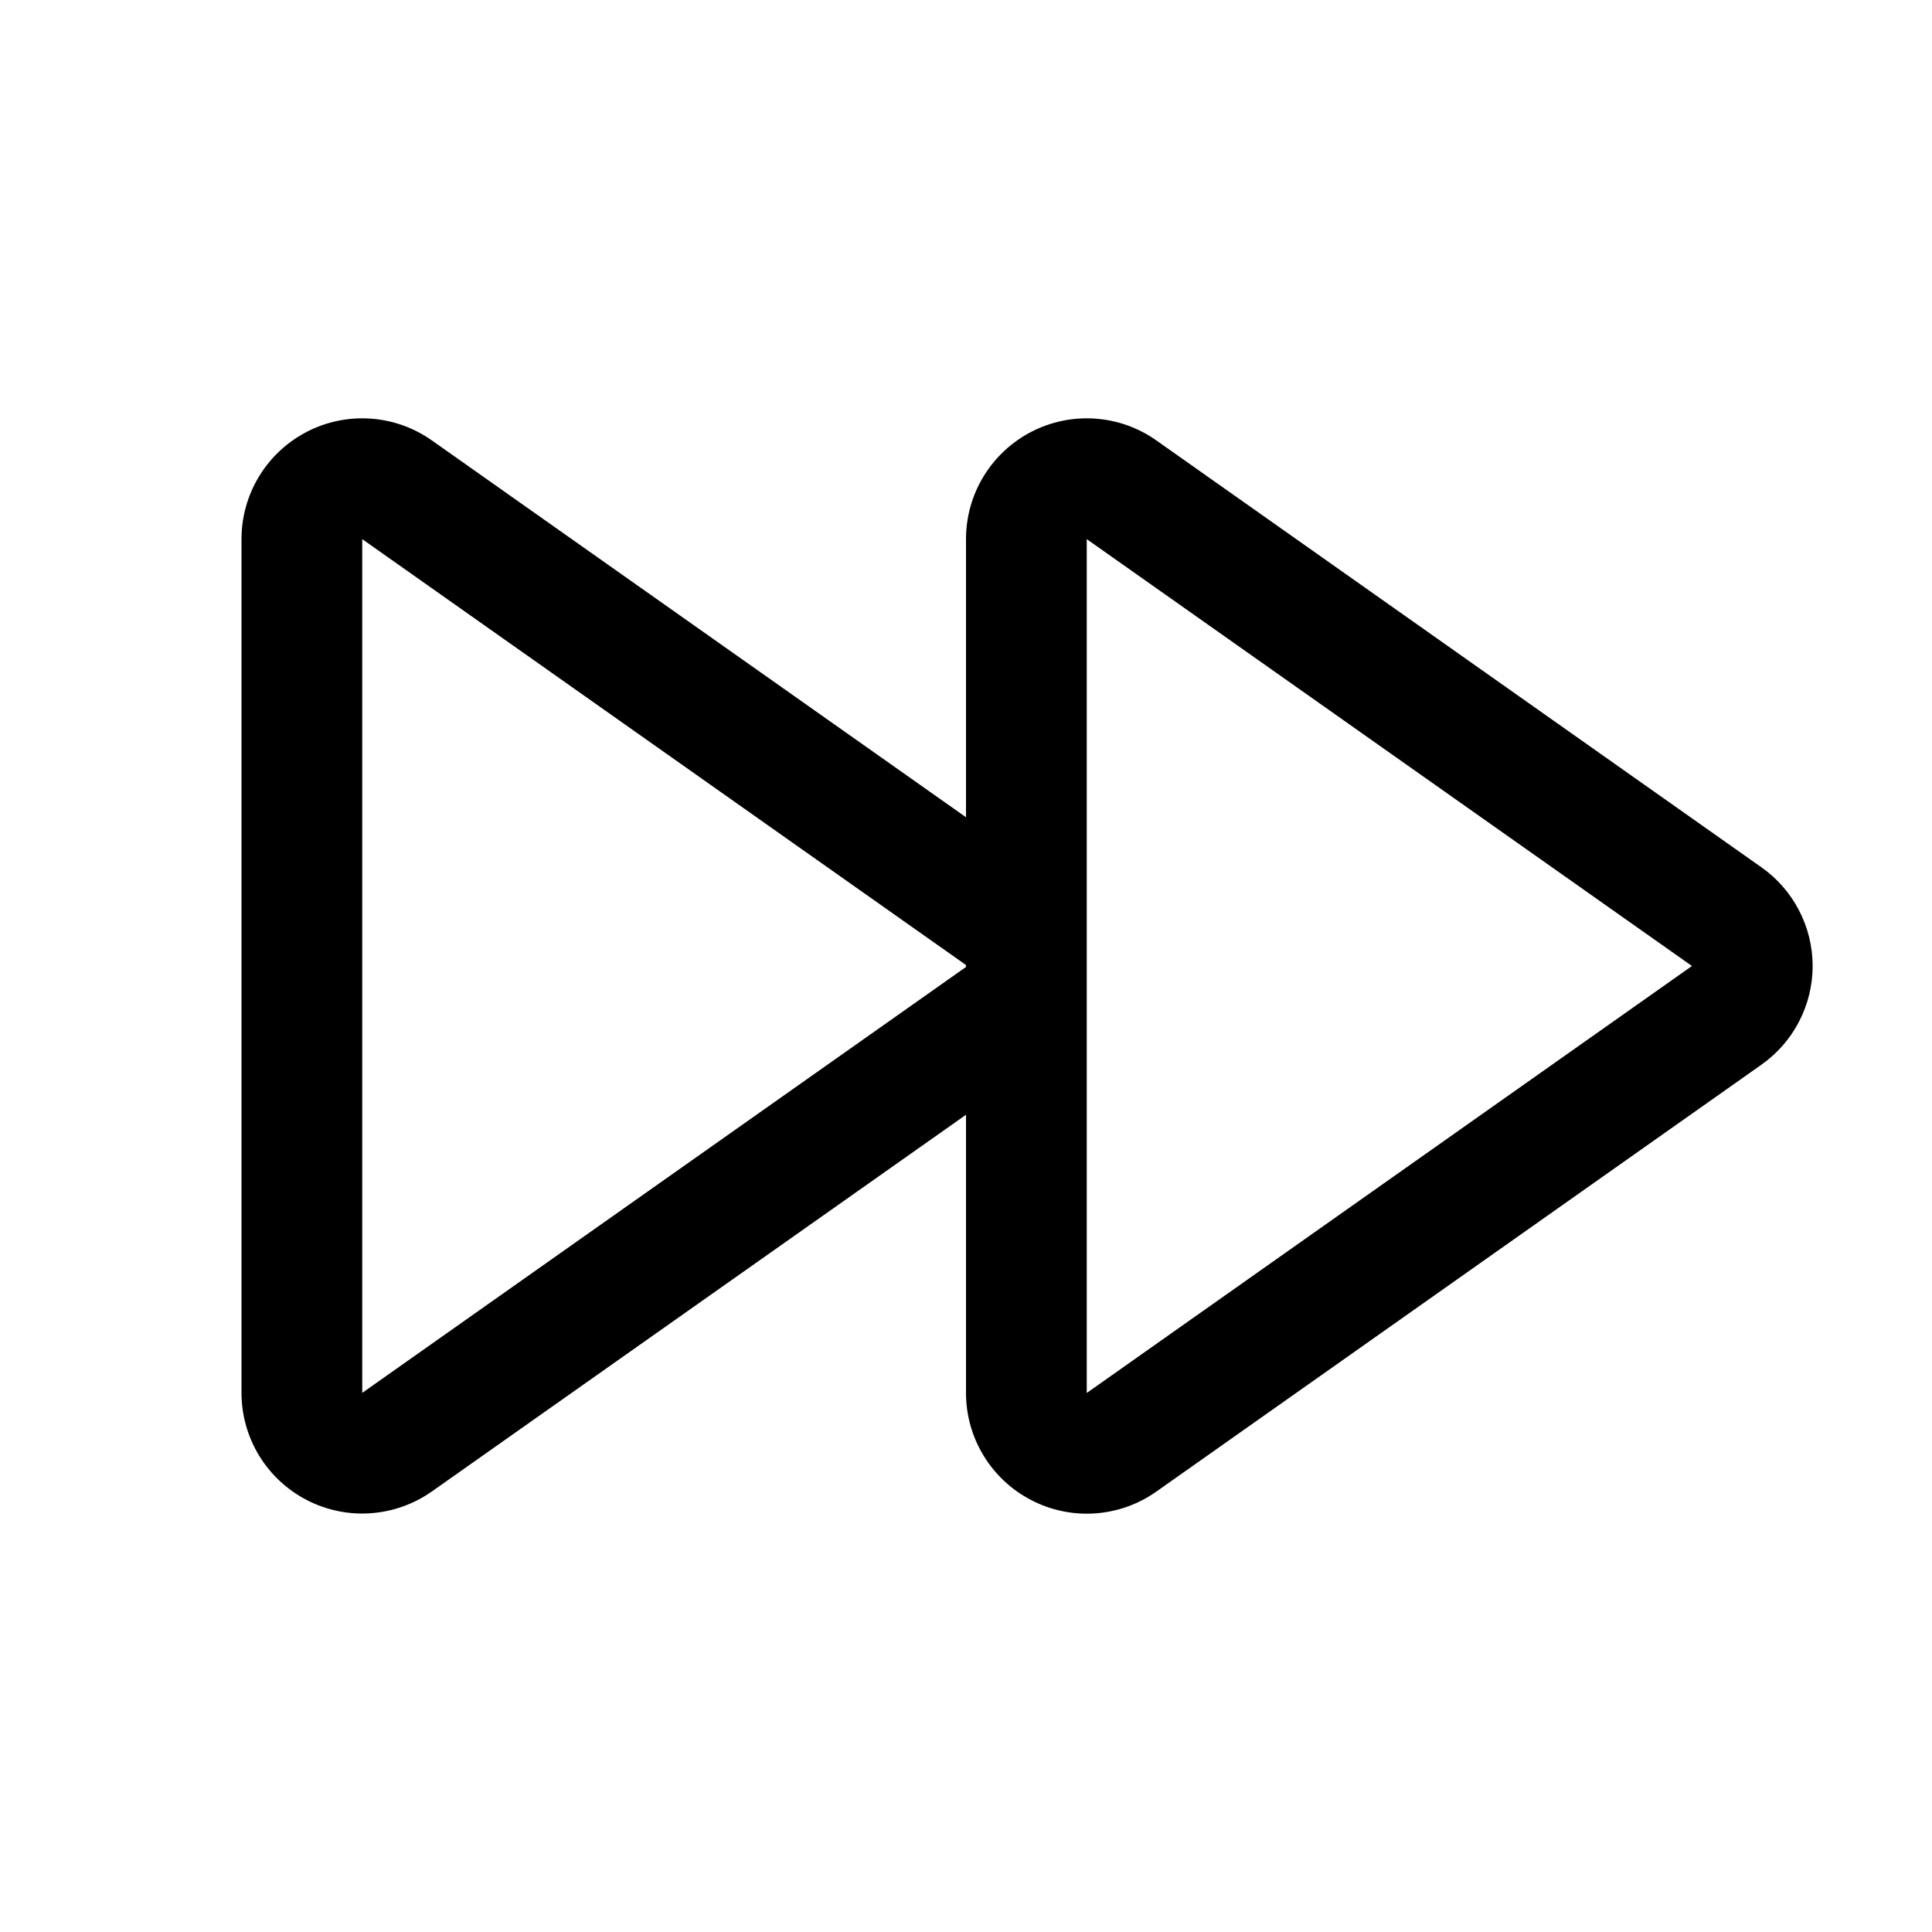 <svg width="36" height="36" viewBox="0 0 36 36" fill="none" xmlns="http://www.w3.org/2000/svg">
<path d="M4.5 10.046C4.5 9.634 4.613 9.229 4.827 8.877C5.041 8.525 5.348 8.238 5.713 8.048C6.079 7.858 6.49 7.772 6.902 7.8C7.313 7.828 7.709 7.968 8.046 8.206L18 15.228V10.046C18 9.634 18.113 9.229 18.327 8.877C18.541 8.525 18.848 8.238 19.213 8.048C19.579 7.858 19.991 7.772 20.402 7.8C20.813 7.828 21.209 7.968 21.546 8.206L32.823 16.162C33.117 16.369 33.358 16.645 33.523 16.965C33.689 17.285 33.776 17.64 33.776 18C33.776 18.36 33.689 18.715 33.523 19.035C33.358 19.355 33.117 19.63 32.823 19.838L21.546 27.794C21.209 28.032 20.814 28.172 20.402 28.2C19.991 28.228 19.58 28.142 19.215 27.952C18.849 27.763 18.542 27.476 18.328 27.124C18.113 26.772 18 26.368 18 25.956V20.772L8.046 27.792C7.709 28.029 7.314 28.169 6.904 28.197C6.493 28.226 6.082 28.14 5.716 27.951C5.351 27.762 5.044 27.476 4.829 27.125C4.615 26.773 4.501 26.37 4.5 25.958V10.046ZM18 17.982L6.75 10.046V25.954L18 18.018V17.982ZM20.25 25.956L31.527 18L20.25 10.046V25.954V25.956Z" fill="black"/>
</svg>
